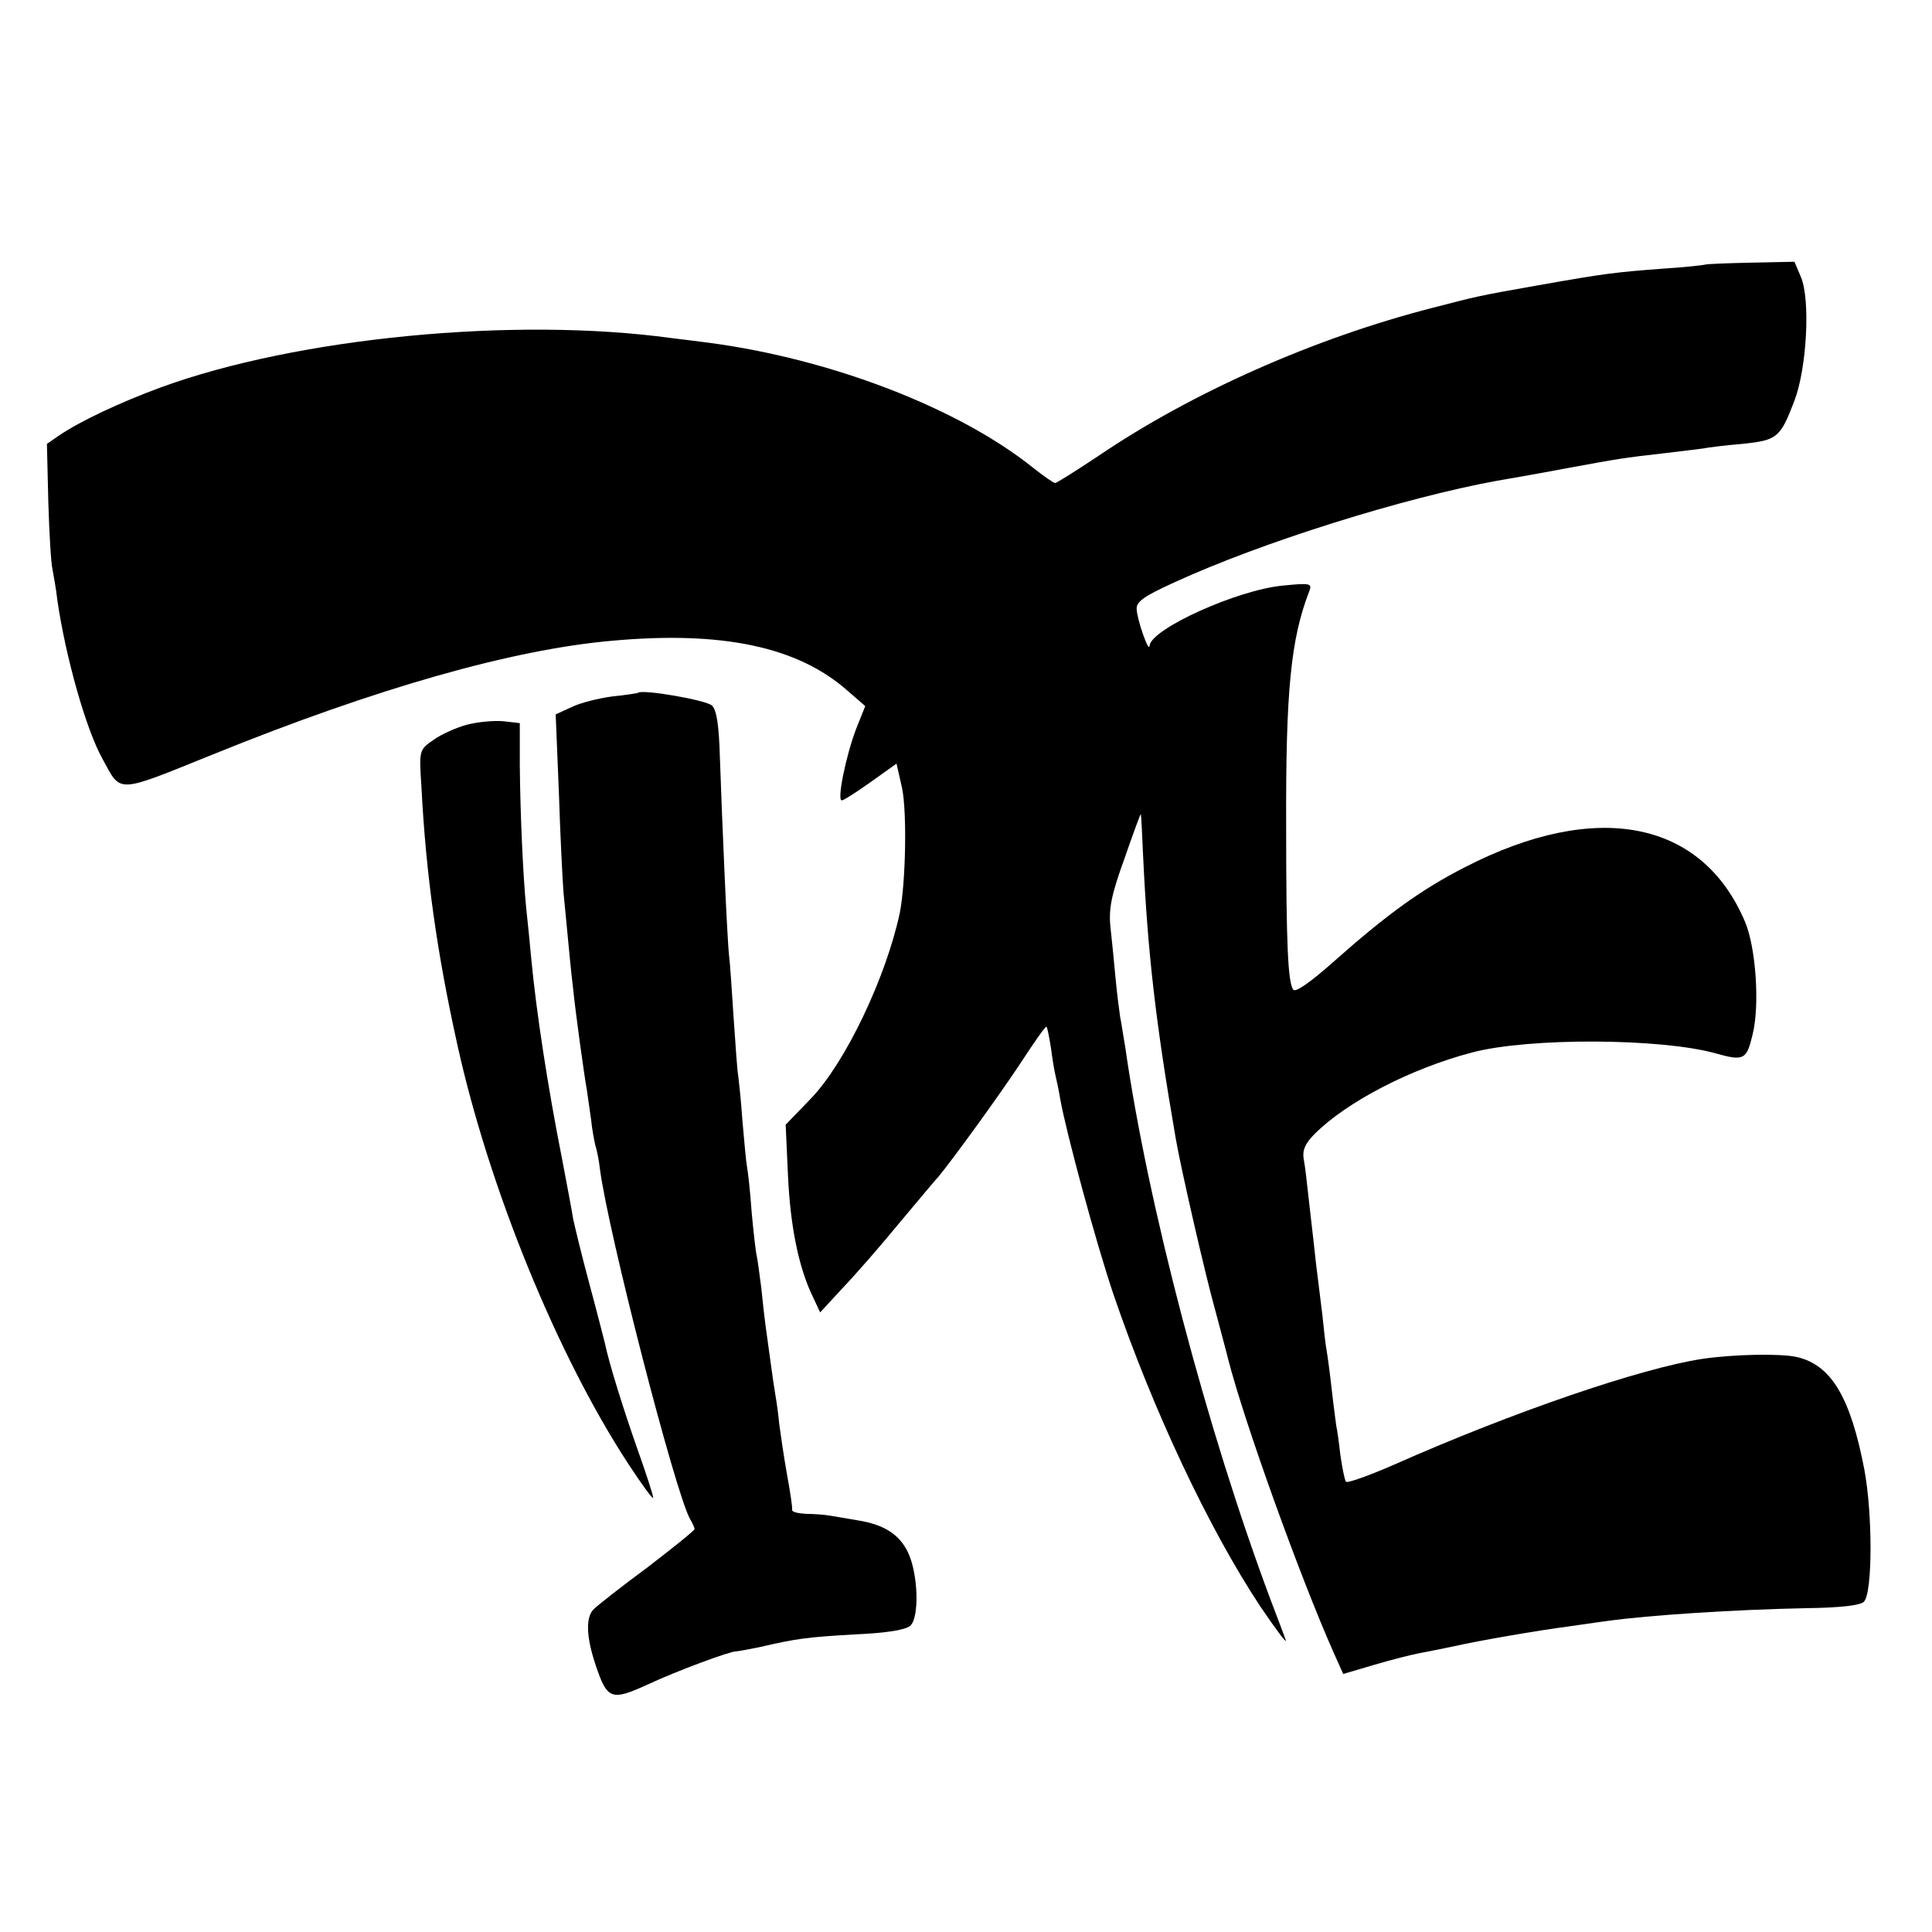 <?xml version="1.0" standalone="no"?>
<!DOCTYPE svg PUBLIC "-//W3C//DTD SVG 20010904//EN"
 "http://www.w3.org/TR/2001/REC-SVG-20010904/DTD/svg10.dtd">
<svg version="1.0" xmlns="http://www.w3.org/2000/svg"
 width="420pt" height="420pt" viewBox="0 0 420 420"
 preserveAspectRatio="xMidYMid meet">
<g transform="translate(0,420) scale(0.1,-0.1)"
fill="#000000" stroke="none">
<path d="M3708 3625 c-2 -1 -43 -6 -93 -9 -104 -8 -123 -10 -270 -36 -136 -24
-133 -24 -230 -49 -258 -66 -525 -185 -727 -322 -48 -32 -91 -59 -94 -59 -4 0
-25 15 -48 33 -162 130 -440 237 -706 272 -25 3 -61 8 -80 10 -342 47 -814 1
-1110 -107 -87 -32 -175 -73 -222 -105 l-26 -18 3 -125 c2 -69 6 -135 9 -147
2 -11 8 -43 11 -70 18 -122 62 -279 98 -343 41 -75 27 -76 240 10 355 144 651
228 867 247 240 22 405 -13 513 -109 l38 -33 -20 -50 c-22 -58 -42 -155 -31
-155 4 0 32 18 63 40 l56 40 12 -53 c11 -53 8 -207 -5 -272 -30 -140 -118
-325 -193 -403 l-55 -57 5 -110 c5 -110 23 -200 54 -264 l16 -34 47 51 c27 28
83 92 124 142 42 50 81 97 87 103 32 39 130 174 177 245 30 46 55 82 57 80 2
-2 6 -23 10 -48 3 -25 8 -52 10 -60 2 -8 7 -31 10 -50 13 -72 77 -310 116
-425 85 -249 207 -509 320 -679 34 -50 58 -82 54 -71 -4 11 -18 49 -32 85
-139 371 -268 861 -317 1205 -4 22 -8 51 -11 65 -2 14 -7 52 -10 85 -3 33 -8
83 -11 110 -4 40 2 70 31 150 19 55 35 98 35 95 1 -3 3 -43 5 -90 10 -211 27
-361 71 -615 10 -60 65 -300 86 -374 11 -42 24 -89 28 -106 36 -140 157 -475
229 -637 l21 -47 68 20 c37 11 81 22 97 25 17 3 50 10 75 15 52 12 186 35 248
43 23 3 61 9 85 12 92 13 281 25 434 28 75 1 117 6 125 14 19 19 19 191 1 287
-30 157 -72 228 -147 245 -35 8 -137 6 -205 -4 -133 -20 -413 -116 -668 -229
-57 -25 -105 -42 -107 -38 -3 4 -8 30 -12 57 -3 27 -7 56 -9 64 -1 8 -6 44
-10 80 -4 36 -9 73 -11 84 -2 10 -6 44 -9 75 -4 31 -8 67 -10 81 -2 14 -6 49
-9 78 -3 28 -9 76 -12 105 -3 28 -7 64 -10 78 -3 19 4 34 24 54 70 70 209 142
342 177 125 33 413 31 530 -2 61 -17 67 -14 80 41 16 64 7 189 -16 244 -93
222 -323 267 -609 120 -94 -48 -169 -102 -284 -204 -54 -48 -86 -70 -90 -62
-11 18 -15 96 -15 356 -1 292 10 406 50 509 7 18 3 19 -57 13 -98 -9 -287 -94
-290 -131 -1 -17 -27 56 -28 80 -1 16 16 28 82 58 189 87 499 184 702 221 17
3 82 14 145 26 125 23 125 23 220 34 36 4 73 9 82 10 9 2 48 7 85 10 77 8 83
13 114 94 27 71 35 220 14 269 l-14 33 -95 -2 c-52 -1 -96 -3 -98 -4z"/>
<path d="M1387 2694 c-1 -1 -26 -5 -56 -8 -30 -4 -70 -14 -88 -23 l-35 -16 7
-171 c3 -94 8 -191 10 -216 13 -135 16 -169 21 -210 5 -50 23 -181 30 -221 2
-14 6 -43 9 -63 2 -21 7 -46 9 -55 3 -9 8 -32 10 -51 18 -139 164 -705 196
-762 6 -10 10 -20 10 -22 0 -3 -46 -40 -102 -83 -57 -42 -109 -83 -117 -91
-18 -17 -17 -60 4 -122 25 -75 34 -78 113 -42 64 30 181 73 192 72 3 0 25 4
50 9 82 19 104 22 210 28 68 3 110 10 119 19 20 18 17 113 -5 159 -19 40 -53
61 -110 70 -22 4 -48 8 -59 10 -11 2 -35 4 -53 4 -17 1 -31 4 -30 9 1 4 -4 38
-11 76 -7 39 -14 88 -17 110 -2 23 -6 50 -8 61 -2 11 -7 45 -11 75 -4 30 -9
66 -11 80 -2 14 -6 50 -9 80 -4 30 -8 62 -10 70 -2 8 -7 51 -11 95 -3 44 -8
88 -10 98 -2 10 -6 55 -10 100 -3 45 -8 89 -9 97 -2 9 -6 65 -10 125 -4 61 -8
122 -10 137 -4 32 -15 285 -20 431 -2 70 -7 103 -17 113 -12 12 -151 36 -161
28z"/>
<path d="M1017 2625 c-24 -6 -57 -21 -74 -33 -32 -22 -32 -23 -27 -100 10
-195 34 -363 78 -562 69 -313 217 -675 371 -911 30 -46 55 -80 55 -75 0 5 -15
52 -34 105 -30 85 -62 187 -71 231 -2 8 -17 67 -34 130 -17 63 -32 126 -35
140 -2 14 -13 72 -24 130 -31 156 -56 319 -67 435 -3 33 -8 83 -11 110 -7 71
-13 204 -14 311 l0 92 -35 4 c-19 2 -54 -1 -78 -7z"/>
</g>
</svg>
